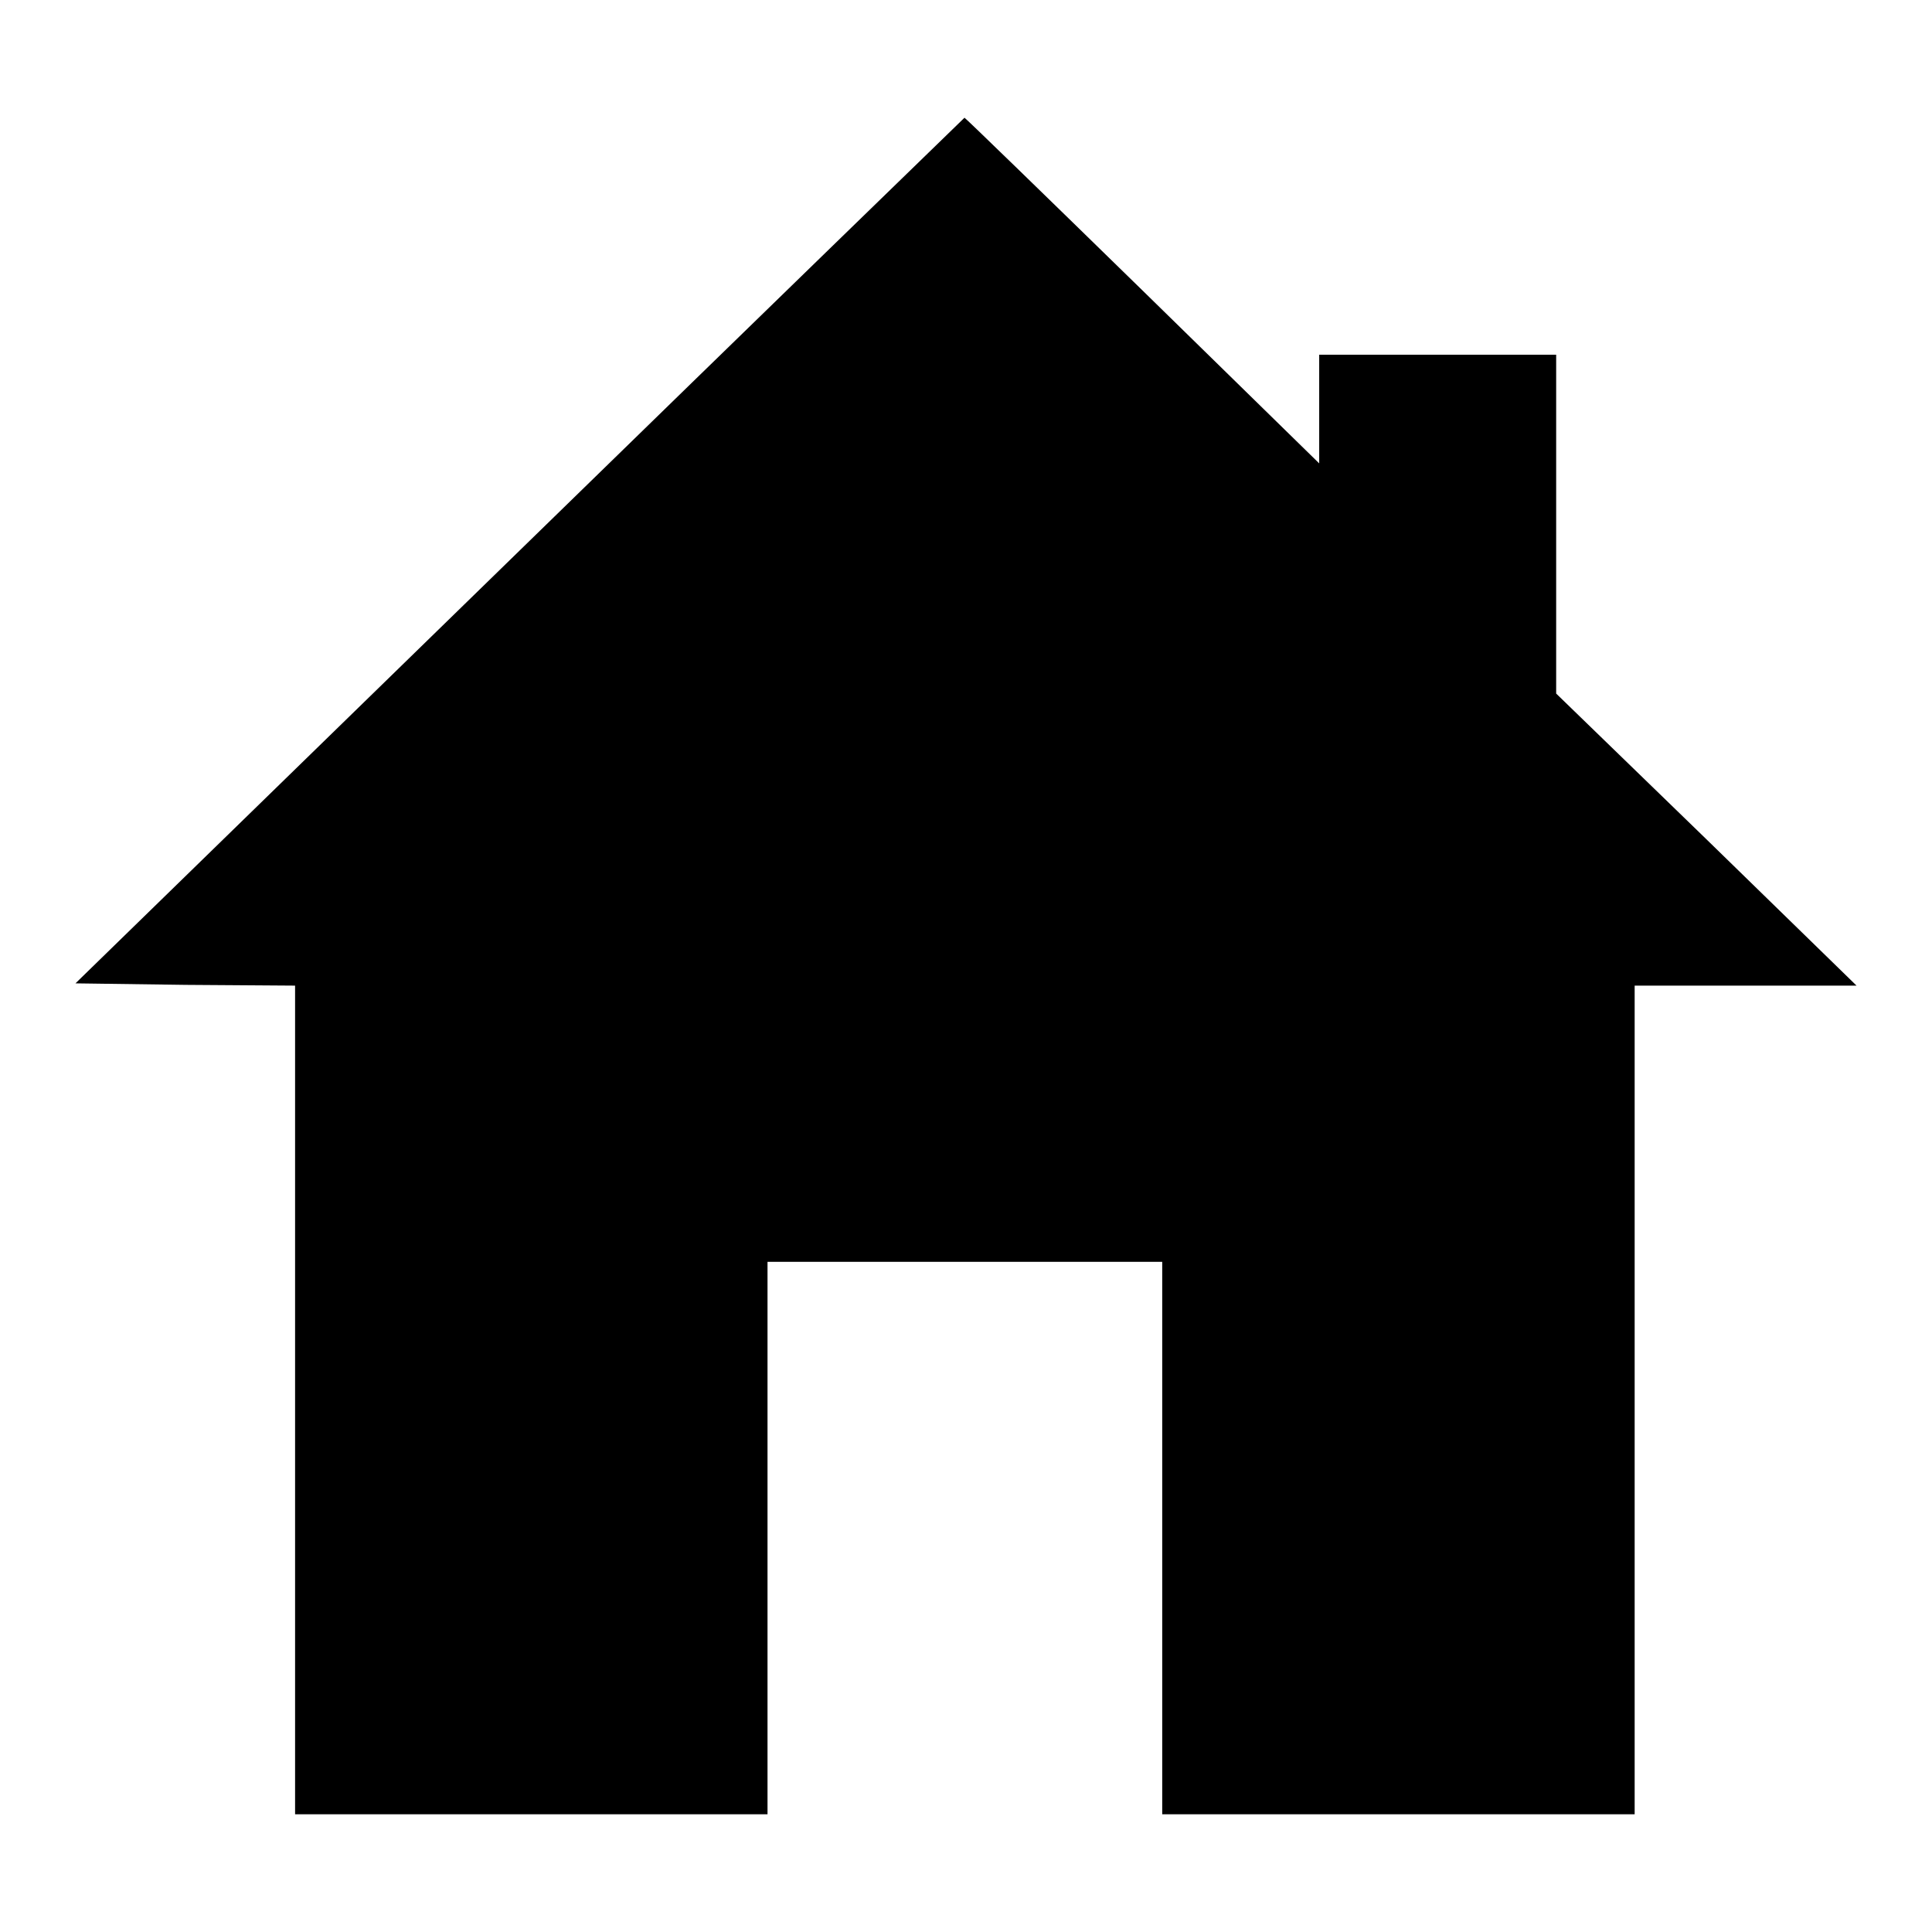 <?xml version="1.0" encoding="utf-8"?>
<!-- Svg Vector Icons : http://www.onlinewebfonts.com/icon -->
<!DOCTYPE svg PUBLIC "-//W3C//DTD SVG 1.1//EN" "http://www.w3.org/Graphics/SVG/1.1/DTD/svg11.dtd">
<svg version="1.1" xmlns="http://www.w3.org/2000/svg" xmlns:xlink="http://www.w3.org/1999/xlink" x="0px" y="0px" viewBox="0 0 256 256" enable-background="new 0 0 256 256" xml:space="preserve">
<g><g><g><path fill="#000000" d="M68.8,73L10,130.3l14.6,0.2l14.5,0.1v54.9v54.9h31.3h31.3v-36.6v-36.6h26.1H154v36.6v36.6h31.3h31.3v-54.9v-54.9h14.6H246l-19.9-19.4l-19.9-19.3V69.4V47h-15.7h-15.7v7.2v7.2l-23.4-22.9c-12.9-12.6-23.5-22.9-23.6-22.9C127.7,15.7,101.1,41.5,68.8,73z"/></g></g></g>
</svg>